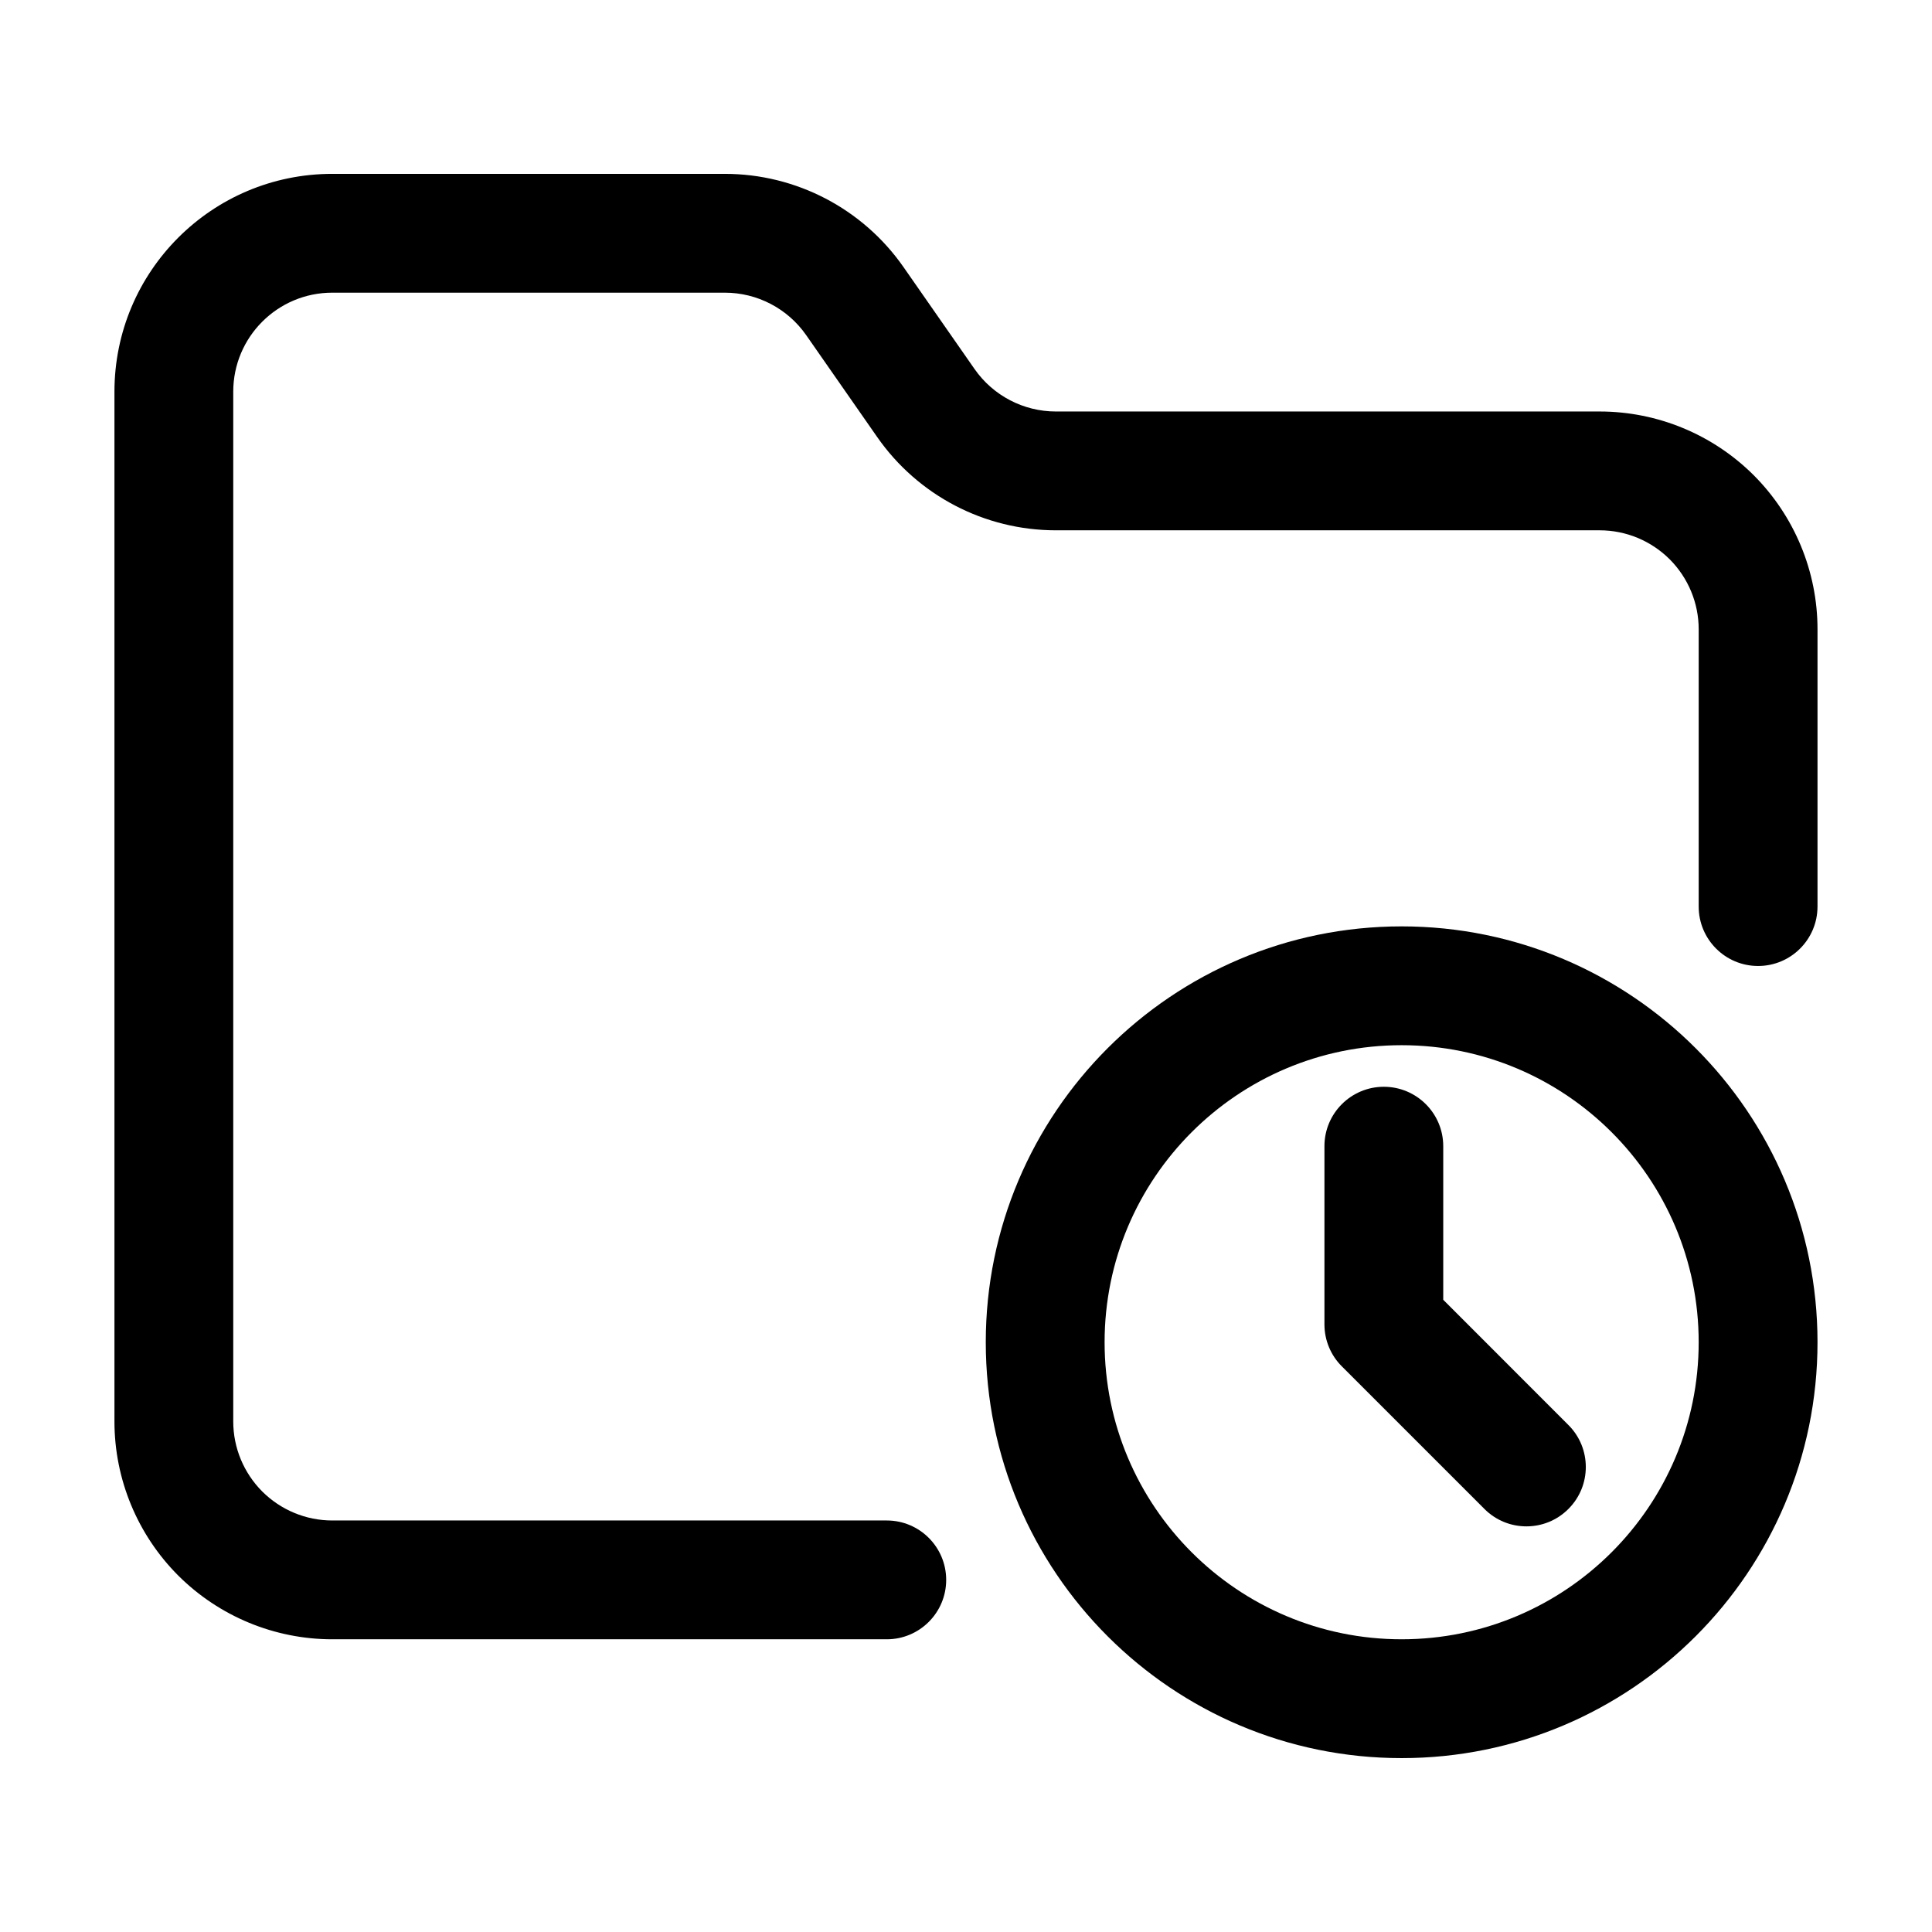 <?xml version="1.0" encoding="UTF-8"?>
<!-- Uploaded to: SVG Find, www.svgrepo.com, Generator: SVG Find Mixer Tools -->
<svg fill="#000000" width="800px" height="800px" version="1.1" viewBox="144 144 512 512" xmlns="http://www.w3.org/2000/svg">
 <g fill-rule="evenodd">
  <path d="m625.66 384.25v-73.473c0-15.305-6.086-29.996-16.898-40.828-10.832-10.812-25.527-16.898-40.828-16.898h-144.11c-8.586 0-16.625-4.199-21.539-11.23l-18.828-27.016c-10.789-15.492-28.484-24.73-47.359-24.73h-104.04c-31.887 0-57.727 25.84-57.727 57.727v272.9c0 15.305 6.086 29.996 16.898 40.828 10.832 10.812 25.527 16.898 40.828 16.898h146.95c8.691 0 15.742-7.055 15.742-15.742 0-8.691-7.055-15.742-15.742-15.742h-146.95c-6.969 0-13.625-2.769-18.559-7.684-4.914-4.934-7.684-11.586-7.684-18.559v-272.9c0-14.484 11.754-26.238 26.238-26.238h104.04c8.586 0 16.625 4.199 21.539 11.23l18.828 27.016c10.789 15.492 28.465 24.73 47.359 24.73h144.11c6.969 0 13.625 2.769 18.559 7.684 4.914 4.934 7.684 11.586 7.684 18.559v73.473c0 8.691 7.055 15.742 15.742 15.742 8.691 0 15.742-7.055 15.742-15.742z"/>
  <path d="m515.45 389.5c-60.836 0-110.21 49.375-110.21 110.21 0 60.836 49.375 110.21 110.21 110.21 60.836 0 110.21-49.375 110.21-110.21 0-60.836-49.375-110.21-110.21-110.21zm0 31.488c43.453 0 78.719 35.266 78.719 78.719 0 43.453-35.266 78.719-78.719 78.719s-78.719-35.266-78.719-78.719c0-43.453 35.266-78.719 78.719-78.719z"/>
  <path d="m494.99 447.75v47.23c0 4.176 1.66 8.188 4.617 11.125l37.785 37.785c6.129 6.152 16.121 6.152 22.25 0 6.152-6.129 6.152-16.121 0-22.25l-33.168-33.188v-40.703c0-8.691-7.055-15.742-15.742-15.742-8.691 0-15.742 7.055-15.742 15.742z"/>
 </g>
</svg>